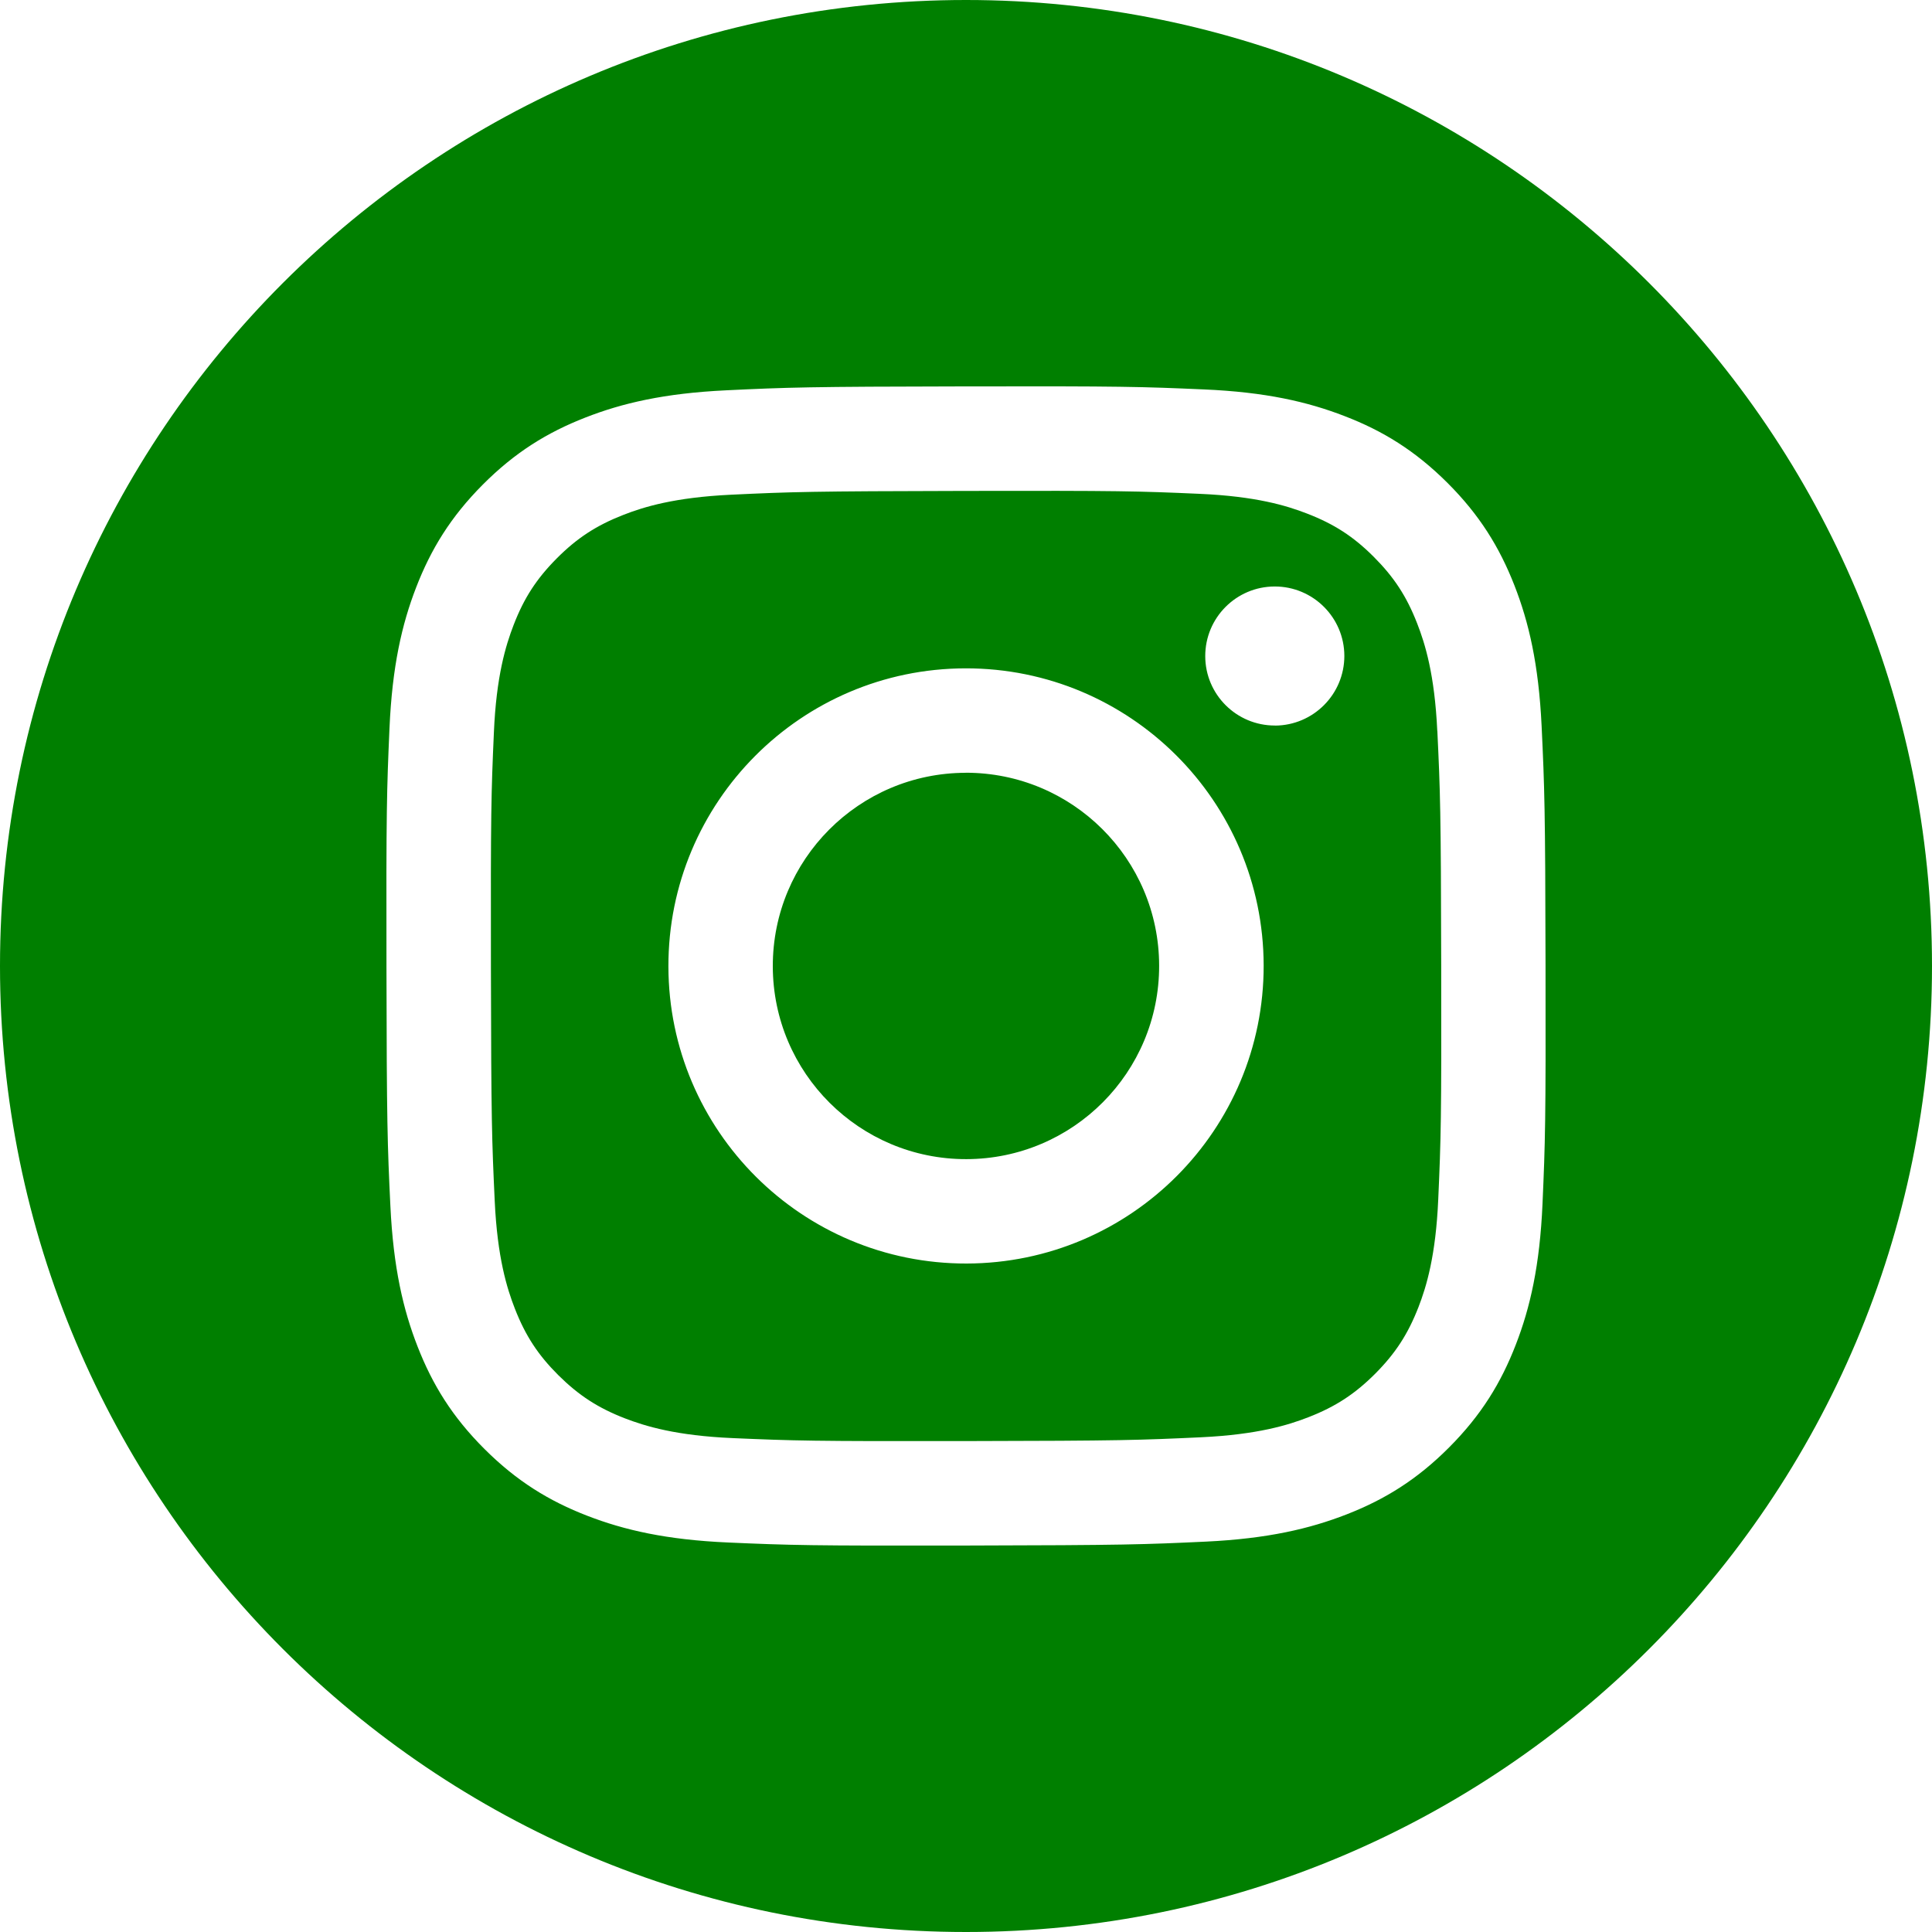 <?xml version="1.0" encoding="UTF-8"?><svg id="Capa_2" xmlns="http://www.w3.org/2000/svg" width="30" height="30" viewBox="0 0 30 30"><defs><style>.cls-1{fill:#007f00;}</style></defs><g id="Ebene_1"><path class="cls-1" d="m22.318,11.349c-.041-.877-.189-1.353-.313-1.67-.164-.421-.36-.719-.675-1.034s-.616-.509-1.036-.671c-.317-.123-.794-.268-1.671-.306-.949-.042-1.234-.05-3.637-.045-2.403.005-2.687.014-3.636.059-.877.042-1.353.189-1.67.313-.42.164-.719.359-1.034.675-.314.316-.509.615-.671,1.036-.122.317-.269.794-.306,1.671-.042.949-.05,1.234-.046,3.637.004,2.403.015,2.688.059,3.636.041.877.189,1.353.313,1.671.164.42.36.719.675,1.033.316.313.616.509,1.036.671.318.122.794.268,1.672.306.949.041,1.234.05,3.636.046,2.403-.004,2.688-.015,3.637-.059.877-.042,1.353-.189,1.67-.313.42-.164.719-.36,1.034-.675.314-.316.509-.616.672-1.036.123-.318.268-.795.306-1.672.042-.949.051-1.233.046-3.637-.004-2.403-.015-2.687-.06-3.636Zm-7.309,8.271c-2.552.005-4.625-2.06-4.63-4.612-.005-2.552,2.06-4.625,4.612-4.63,2.552-.005,4.626,2.061,4.631,4.612.005,2.552-2.061,4.625-4.613,4.63Zm4.788-8.354c-.596.001-1.081-.481-1.082-1.077-.001-.596.481-1.081,1.078-1.082.596-.001,1.081.482,1.082,1.078,0,.596-.482,1.08-1.078,1.082Z"/><path class="cls-1" d="m14.994,12c-1.656.003-2.997,1.349-2.994,3.005.003,1.657,1.349,2.997,3.005,2.994,1.657-.003,2.998-1.349,2.994-3.006-.003-1.657-1.349-2.997-3.006-2.994Z"/><path class="cls-1" d="m15,0C6.716,0,0,6.716,0,15s6.716,15,15,15,15-6.716,15-15S23.284,0,15,0Zm8.952,18.694c-.042.957-.192,1.612-.414,2.184-.229.593-.536,1.095-1.035,1.596-.499.501-1,.81-1.592,1.041-.572.223-1.226.377-2.183.423-.96.045-1.266.056-3.711.061-2.443.005-2.75-.005-3.71-.047-.958-.042-1.613-.193-2.185-.414-.593-.229-1.095-.536-1.596-1.035-.501-.499-.81-1-1.041-1.592-.224-.572-.377-1.226-.423-2.183-.046-.96-.057-1.267-.061-3.711-.005-2.444.005-2.75.047-3.71.042-.958.192-1.613.414-2.186.229-.592.536-1.095,1.035-1.596.499-.501,1-.81,1.592-1.041.572-.224,1.226-.377,2.183-.423.96-.046,1.266-.057,3.71-.061,2.444-.005,2.751.005,3.711.047.958.041,1.612.192,2.185.414.593.228,1.095.536,1.596,1.035.501.5.809,1,1.041,1.592.224.572.377,1.226.423,2.184.045.96.057,1.266.061,3.71.005,2.444-.005,2.75-.047,3.711Z"/></g></svg>